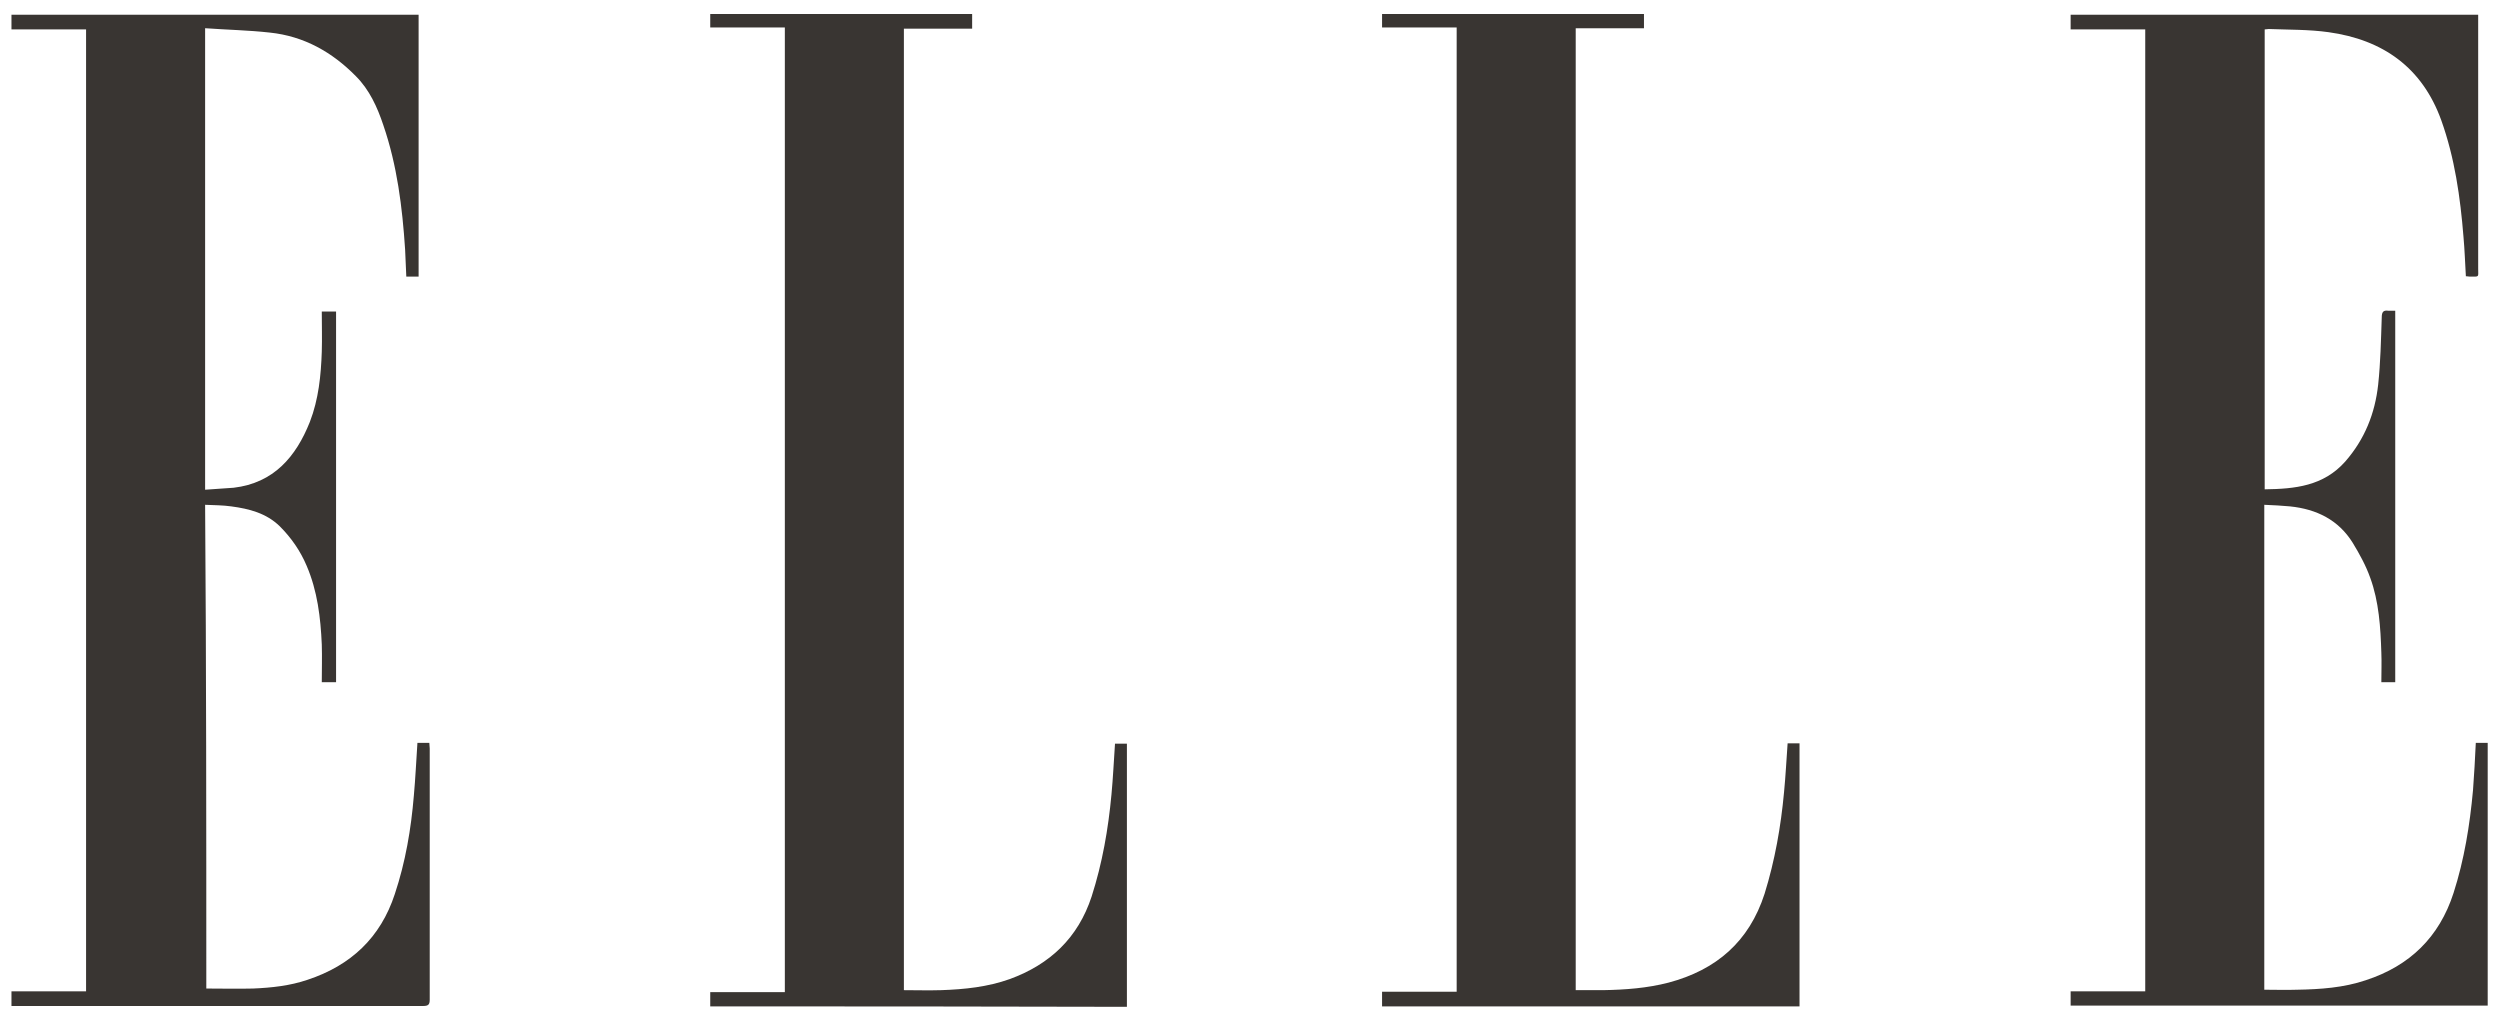 <?xml version="1.0" encoding="UTF-8"?> <svg xmlns="http://www.w3.org/2000/svg" width="63" height="26" viewBox="0 0 63 26" fill="none"><path d="M5.199 24.911C5.599 24.911 5.989 24.921 6.379 24.911C6.849 24.891 7.309 24.841 7.749 24.691C8.839 24.331 9.589 23.631 9.949 22.531C10.219 21.721 10.359 20.891 10.429 20.051C10.469 19.611 10.489 19.171 10.519 18.721C10.609 18.721 10.709 18.721 10.819 18.721C10.819 18.771 10.829 18.811 10.829 18.861C10.829 20.971 10.829 23.081 10.829 25.191C10.829 25.321 10.789 25.351 10.659 25.351C7.259 25.351 3.859 25.351 0.449 25.351C0.399 25.351 0.349 25.351 0.289 25.351C0.289 25.221 0.289 25.111 0.289 24.981C0.909 24.981 1.539 24.981 2.169 24.981C2.169 16.891 2.169 8.831 2.169 0.741C1.549 0.741 0.919 0.741 0.289 0.741C0.289 0.611 0.289 0.491 0.289 0.371C3.709 0.371 7.129 0.371 10.549 0.371C10.549 2.571 10.549 4.771 10.549 6.971C10.449 6.971 10.349 6.971 10.239 6.971C10.229 6.741 10.219 6.511 10.209 6.291C10.139 5.221 10.009 4.171 9.659 3.151C9.509 2.701 9.309 2.261 8.969 1.921C8.369 1.311 7.659 0.911 6.799 0.821C6.259 0.761 5.719 0.751 5.169 0.711C5.169 4.601 5.169 8.451 5.169 12.341C5.409 12.321 5.649 12.311 5.889 12.291C6.899 12.171 7.459 11.511 7.809 10.631C8.029 10.061 8.089 9.461 8.109 8.861C8.119 8.531 8.109 8.191 8.109 7.851C8.249 7.851 8.349 7.851 8.469 7.851C8.469 10.961 8.469 14.071 8.469 17.191C8.359 17.191 8.249 17.191 8.109 17.191C8.109 16.871 8.119 16.561 8.109 16.241C8.079 15.561 7.999 14.891 7.729 14.261C7.569 13.881 7.339 13.551 7.049 13.261C6.709 12.931 6.279 12.821 5.829 12.761C5.619 12.731 5.399 12.731 5.169 12.721C5.199 16.791 5.199 20.851 5.199 24.911Z" fill="#393532"></path><path d="M60.36 7.831C60.36 10.961 60.36 14.071 60.36 17.191C60.25 17.191 60.14 17.191 60.01 17.191C60.01 16.941 60.02 16.691 60.01 16.451C59.99 15.811 59.95 15.161 59.73 14.561C59.62 14.251 59.46 13.961 59.29 13.681C58.93 13.101 58.38 12.831 57.71 12.761C57.5 12.741 57.29 12.731 57.06 12.721C57.06 16.801 57.06 20.871 57.06 24.941C57.34 24.941 57.61 24.951 57.89 24.941C58.47 24.931 59.06 24.891 59.62 24.701C60.72 24.341 61.47 23.621 61.83 22.501C62.1 21.661 62.24 20.791 62.32 19.911C62.35 19.521 62.37 19.131 62.39 18.721C62.49 18.721 62.58 18.721 62.69 18.721C62.69 20.921 62.69 23.121 62.69 25.341C59.19 25.341 55.69 25.341 52.18 25.341C52.18 25.221 52.18 25.111 52.18 24.981C52.8 24.981 53.43 24.981 54.06 24.981C54.06 16.891 54.06 8.831 54.06 0.741C53.43 0.741 52.81 0.741 52.18 0.741C52.18 0.611 52.18 0.491 52.18 0.371C55.6 0.371 59.01 0.371 62.45 0.371C62.45 0.431 62.45 0.491 62.45 0.541C62.45 2.621 62.45 4.701 62.45 6.771C62.45 6.991 62.49 6.971 62.24 6.971C62.21 6.971 62.18 6.961 62.14 6.961C62.12 6.631 62.11 6.301 62.08 5.971C62 4.971 61.86 3.981 61.52 3.031C61.04 1.701 60.05 1.001 58.68 0.811C58.18 0.741 57.67 0.751 57.17 0.731C57.14 0.731 57.11 0.741 57.07 0.741C57.07 4.601 57.07 8.461 57.07 12.331C57.83 12.321 58.55 12.251 59.1 11.631C59.59 11.071 59.85 10.421 59.93 9.691C59.99 9.131 60 8.571 60.02 8.001C60.02 7.861 60.06 7.811 60.19 7.831C60.23 7.831 60.29 7.831 60.36 7.831Z" fill="#393532"></path><path d="M39.708 0.712C39.708 8.802 39.708 16.872 39.708 24.952C39.938 24.952 40.168 24.952 40.398 24.952C40.958 24.942 41.508 24.902 42.048 24.762C43.248 24.442 44.078 23.732 44.468 22.521C44.728 21.681 44.878 20.831 44.958 19.962C44.998 19.552 45.018 19.142 45.048 18.732C45.148 18.732 45.248 18.732 45.348 18.732C45.348 20.942 45.348 23.151 45.348 25.361C41.838 25.361 38.338 25.361 34.828 25.361C34.828 25.241 34.828 25.131 34.828 24.991C35.448 24.991 36.078 24.991 36.708 24.991C36.708 16.881 36.708 8.792 36.708 0.692C36.078 0.692 35.458 0.692 34.828 0.692C34.828 0.572 34.828 0.472 34.828 0.352C37.028 0.352 39.228 0.352 41.428 0.352C41.428 0.472 41.428 0.582 41.428 0.712C40.858 0.712 40.288 0.712 39.708 0.712Z" fill="#393532"></path><path d="M17.898 25.361C17.898 25.241 17.898 25.122 17.898 25.002C18.528 25.002 19.148 25.002 19.778 25.002C19.778 16.892 19.778 8.802 19.778 0.692C19.158 0.692 18.528 0.692 17.898 0.692C17.898 0.572 17.898 0.472 17.898 0.352C20.098 0.352 22.298 0.352 24.498 0.352C24.498 0.472 24.498 0.592 24.498 0.722C23.928 0.722 23.358 0.722 22.778 0.722C22.778 8.812 22.778 16.882 22.778 24.952C23.098 24.952 23.408 24.962 23.718 24.952C24.308 24.932 24.889 24.872 25.448 24.672C26.459 24.302 27.169 23.632 27.509 22.592C27.779 21.752 27.928 20.892 28.009 20.021C28.049 19.602 28.068 19.172 28.098 18.741C28.198 18.741 28.288 18.741 28.398 18.741C28.398 20.951 28.398 23.152 28.398 25.372C24.918 25.362 21.418 25.361 17.898 25.361Z" fill="#393532"></path></svg> 